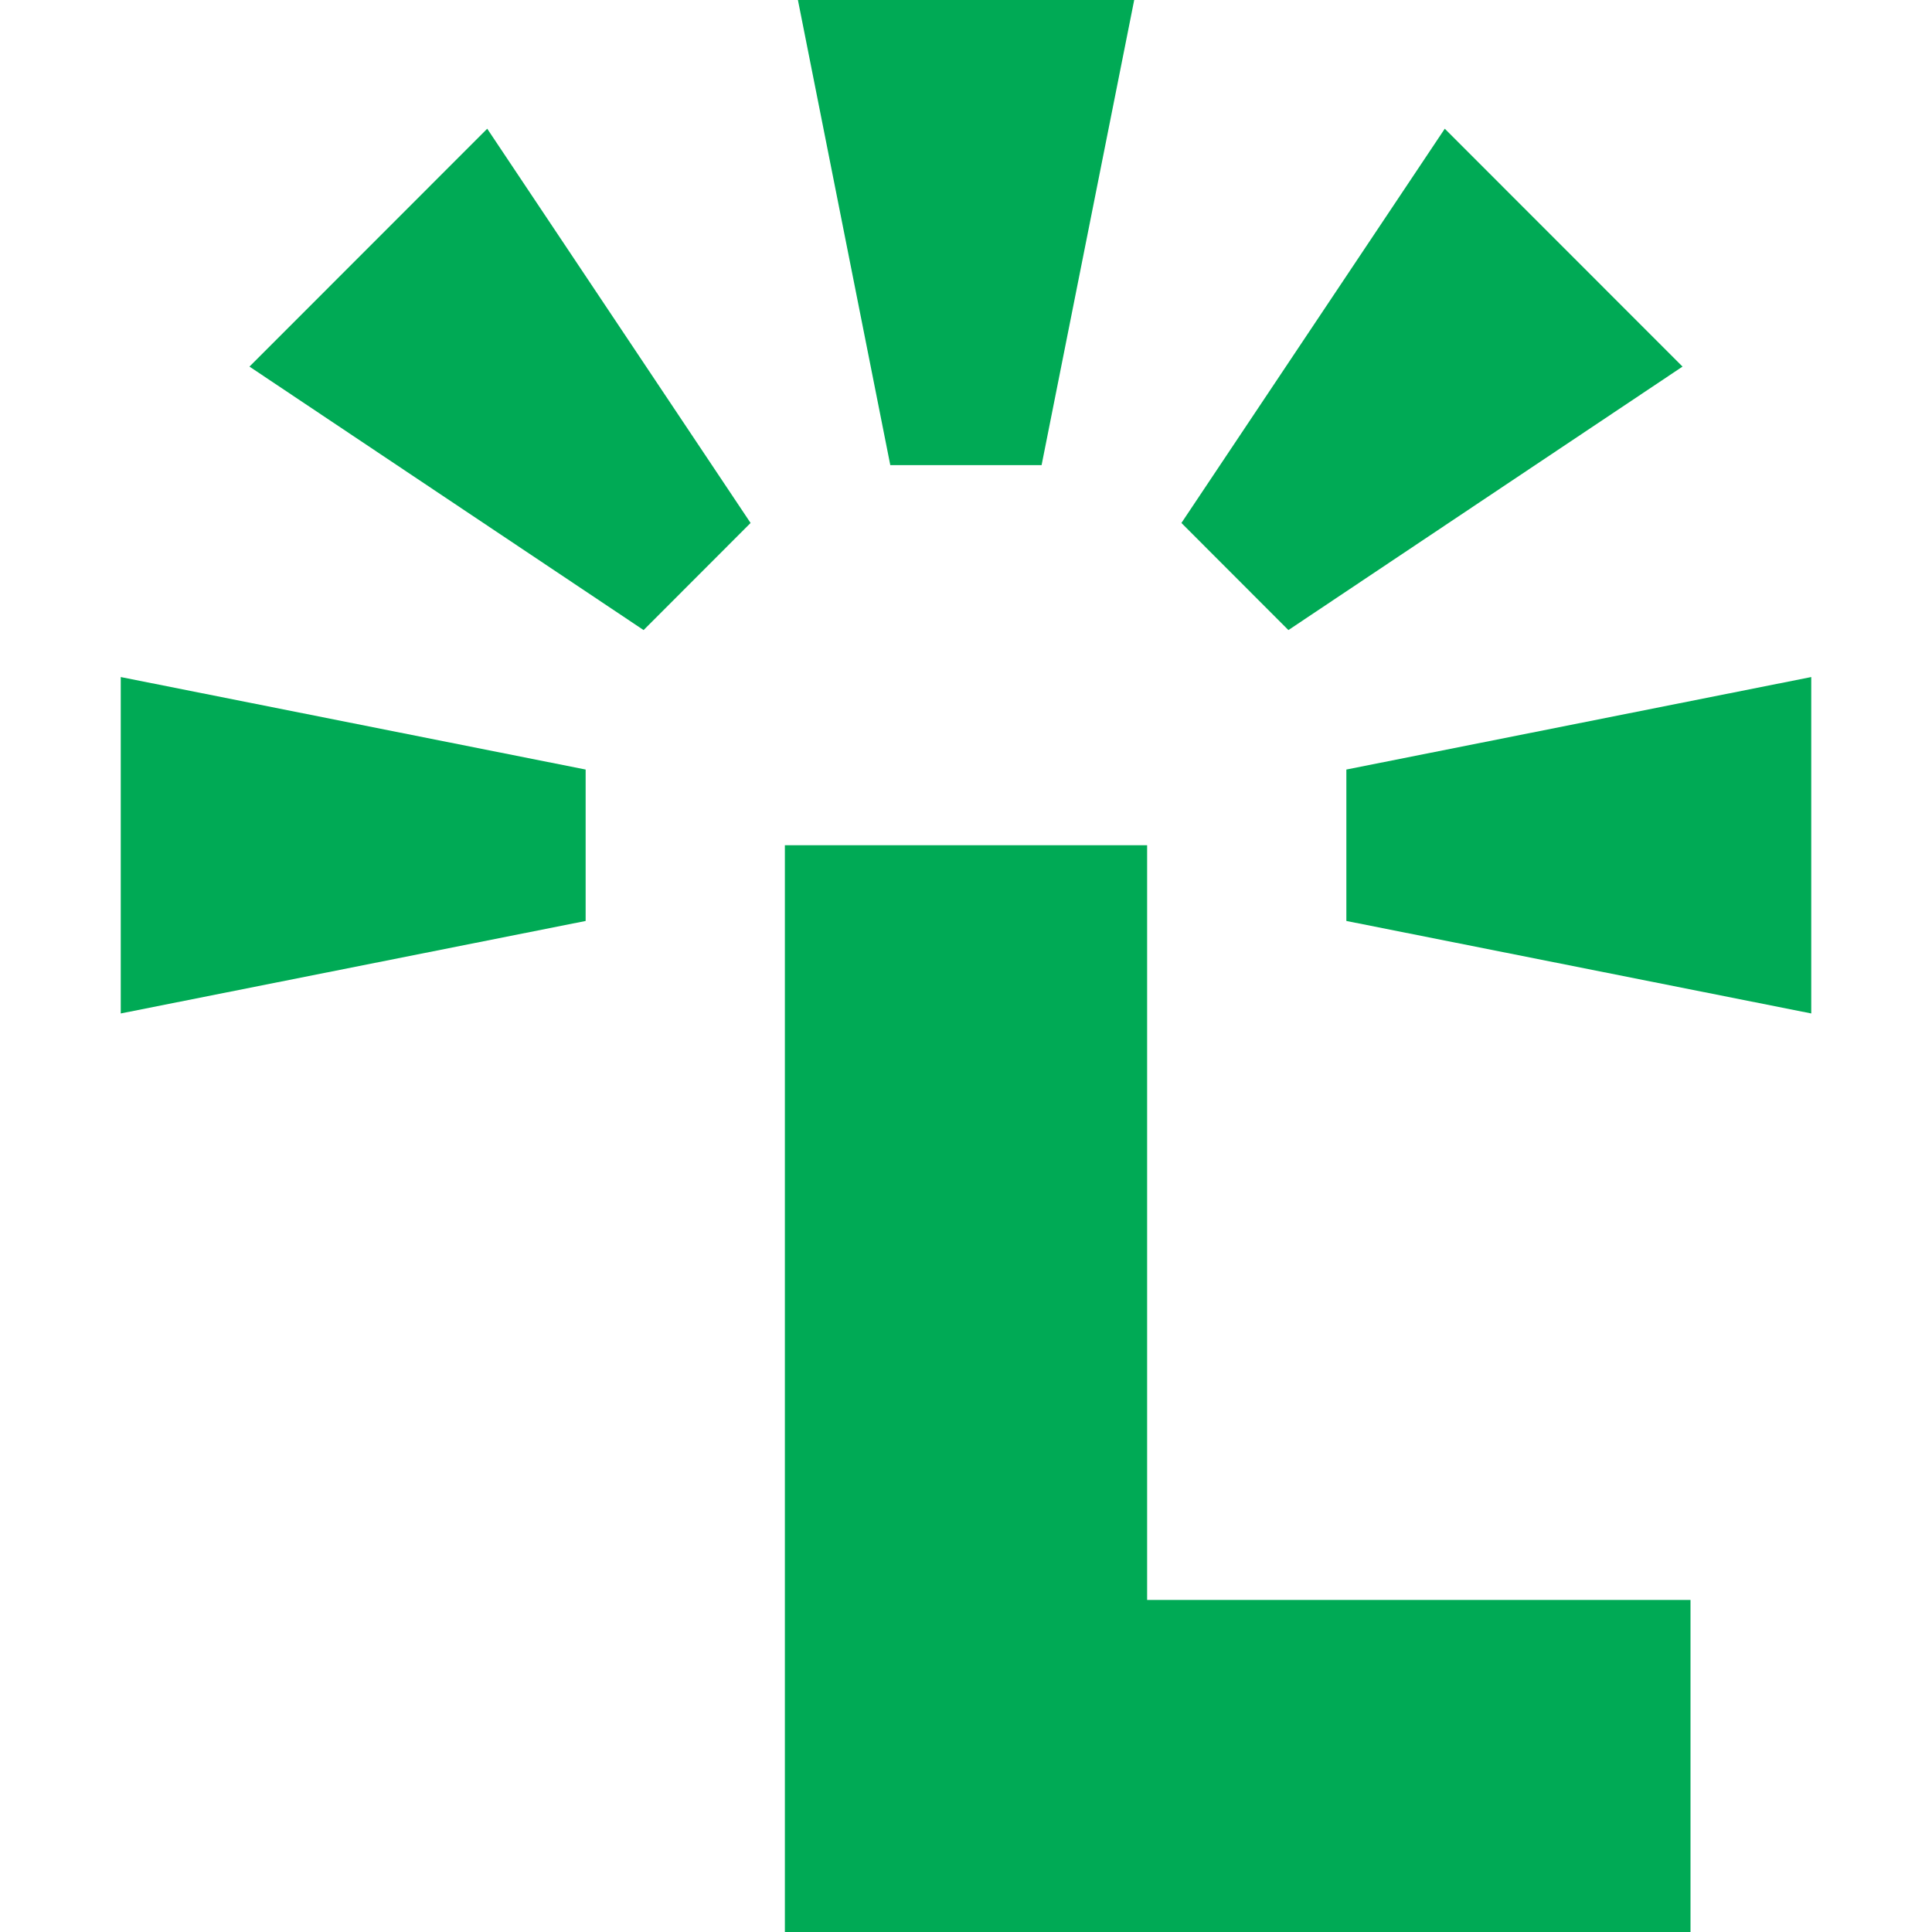 ﻿<svg id="favicon" xmlns="http://www.w3.org/2000/svg" width="16px" height="16px" viewBox="0 0 16 16">
	<path fill="#00AA55" d="M4.85,7.627L1,8.393V5.607l3.85,0.766V7.627z M2.066,3.036l1.969-1.97l2.181,3.265L5.33,5.218L2.066,3.036z M9.5,13.25H14
	V16H6.5V7h3V13.25z M7.373,3.852L6.608,0h2.785L8.626,3.852H7.373z M9.784,4.331l2.181-3.265l1.969,1.97L10.67,5.218L9.784,4.331z
	 M11.15,7.627V6.373L15,5.607v2.786L11.15,7.627z" />
</svg>